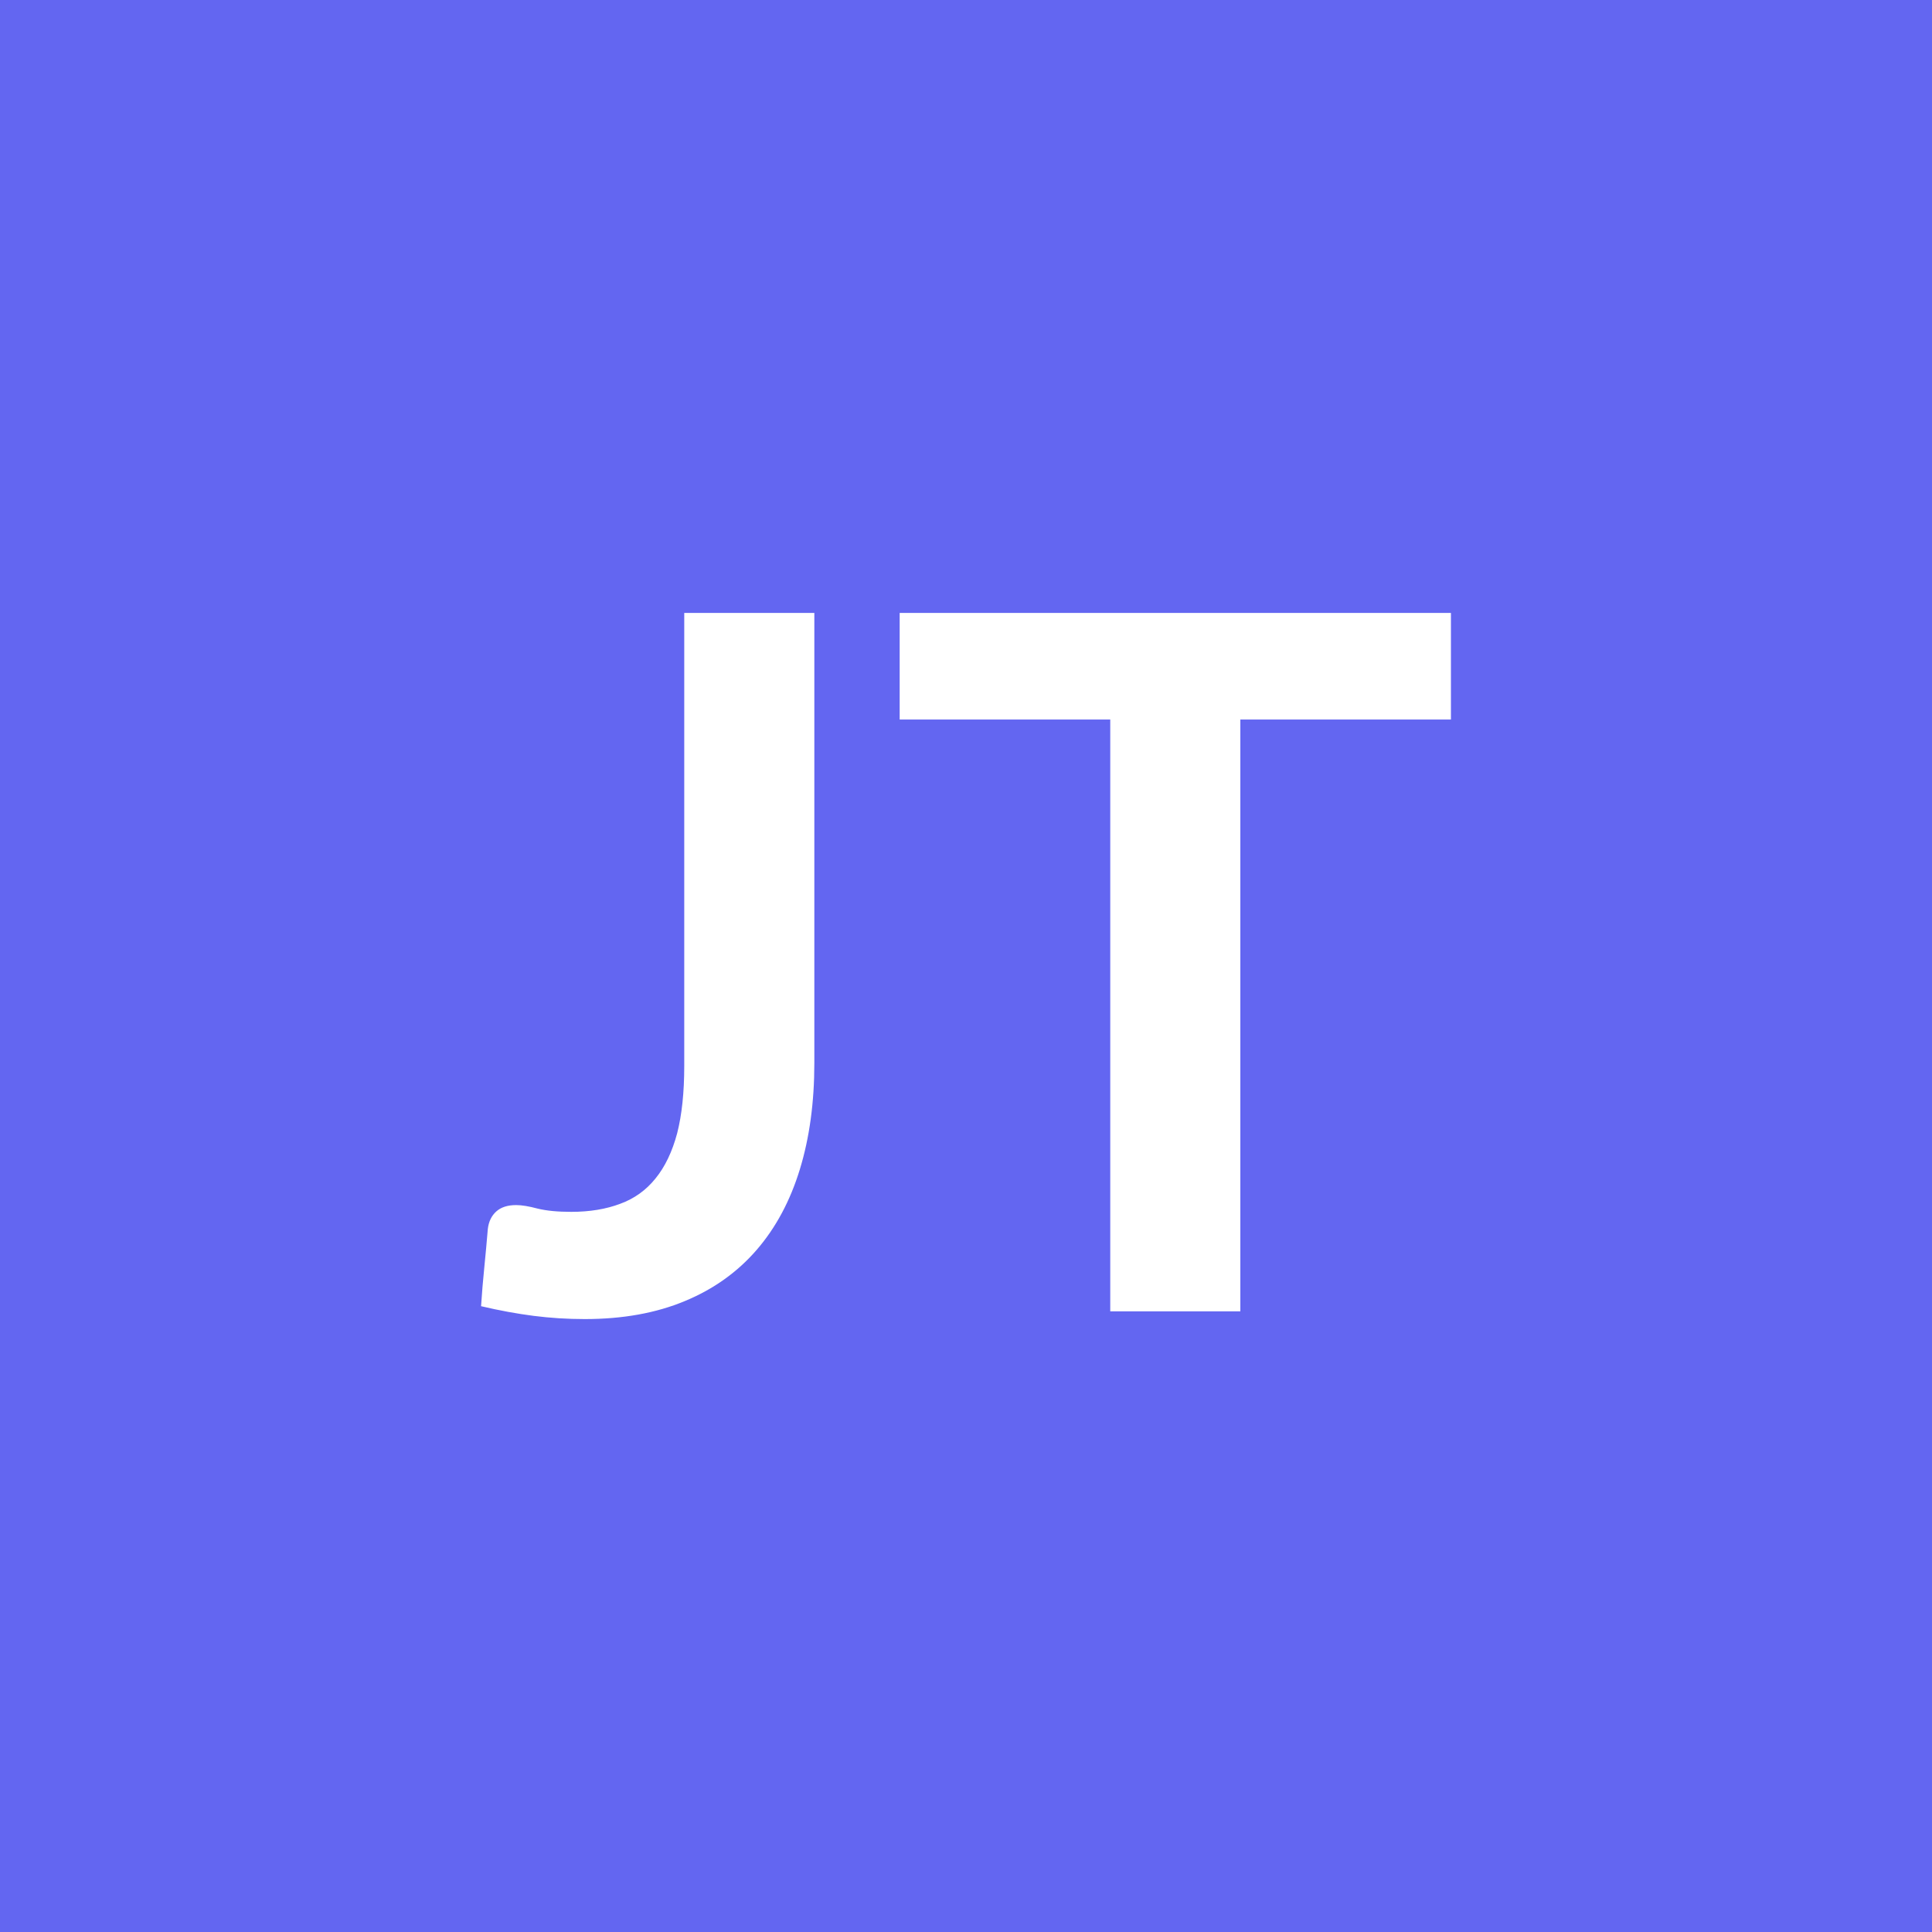 <svg xmlns="http://www.w3.org/2000/svg" width="60" height="60" viewBox="0 0 60 60"><rect width="100%" height="100%" fill="#6366f1"/><path fill="#ffffff" d="M25.29 19.035v13.98q0 1.83-.45 3.3t-1.34 2.5q-.9 1.04-2.23 1.59-1.34.56-3.11.56-.81 0-1.59-.1t-1.63-.3q.04-.61.1-1.2.06-.6.11-1.2.04-.34.26-.54t.62-.2q.26 0 .67.11.41.1 1.04.1.86 0 1.52-.25.66-.24 1.1-.79.44-.54.67-1.4.22-.86.22-2.09v-14.07zm19.77 0v3.31h-6.54v18.38h-4.04v-18.38h-6.54v-3.31z"/></svg>
